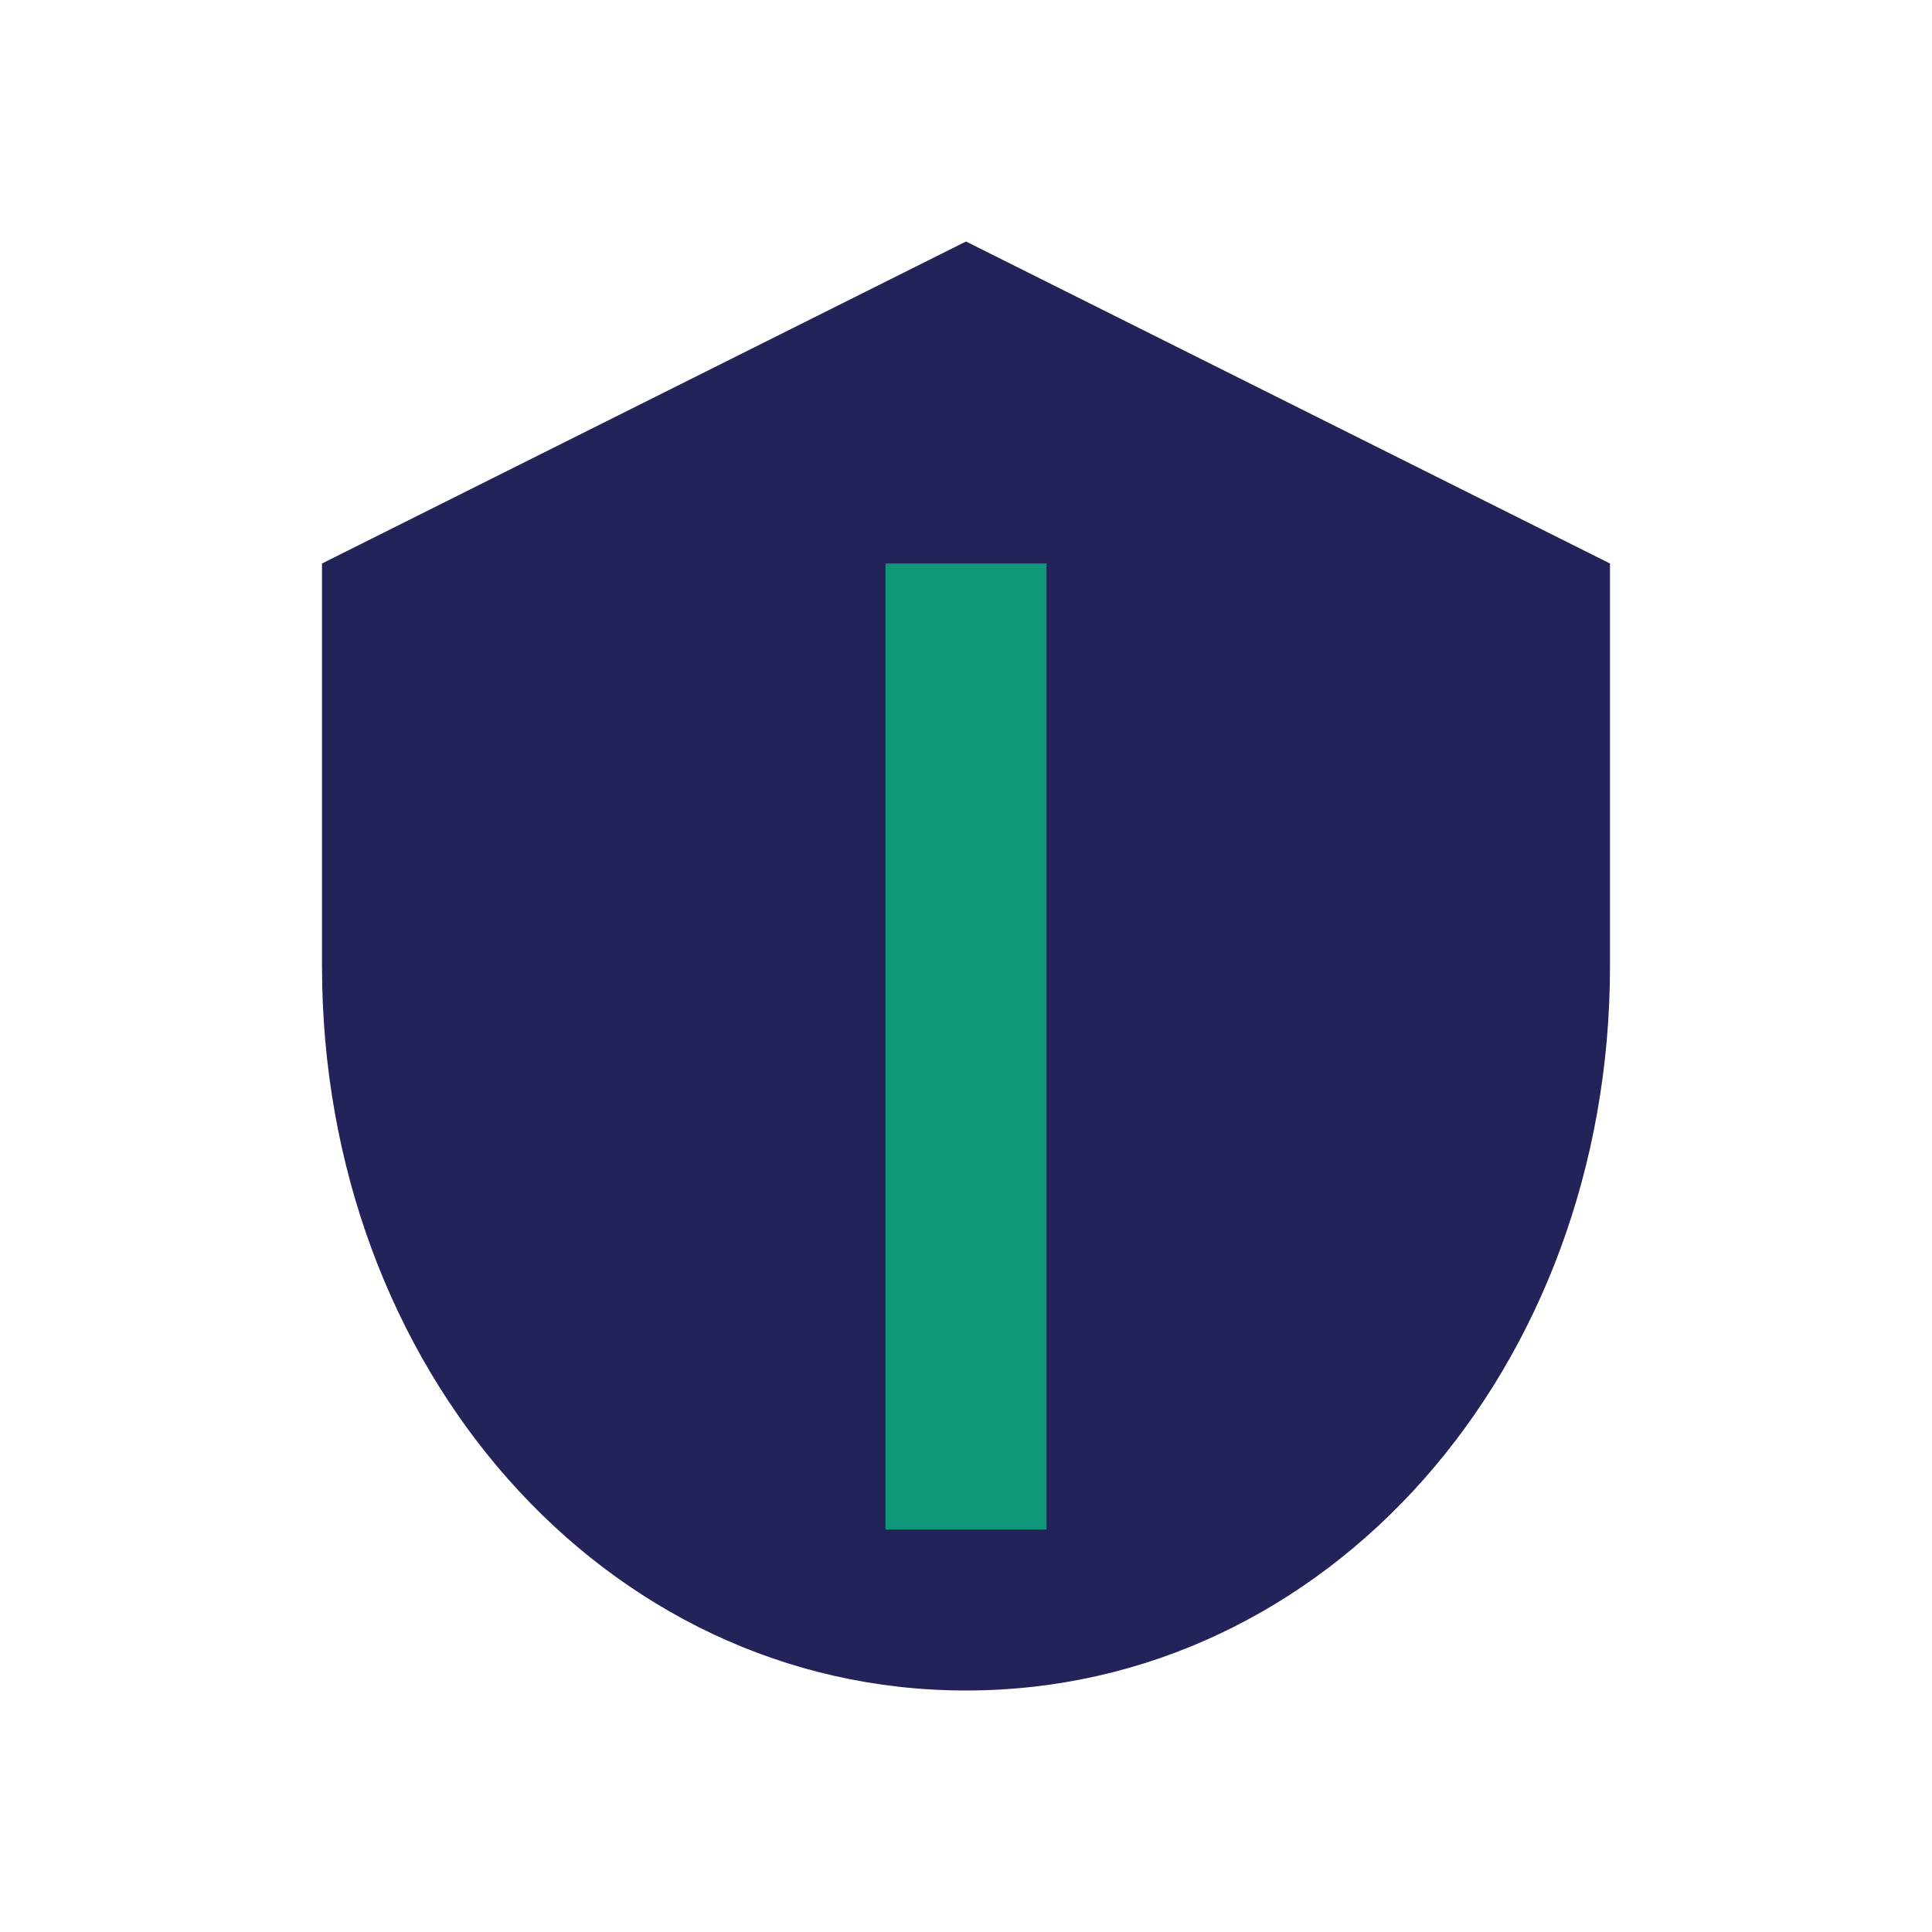 <?xml version="1.0" encoding="UTF-8"?>
<svg xmlns="http://www.w3.org/2000/svg" width="24" height="24" viewBox="0 0 24 24"><path d="M12 3l8 4v5c0 5-3.5 9-8 9S4 17 4 12V7l8-4z" fill="#23235A"/><path d="M12 19V7" stroke="#0E9778" stroke-width="2"/></svg>